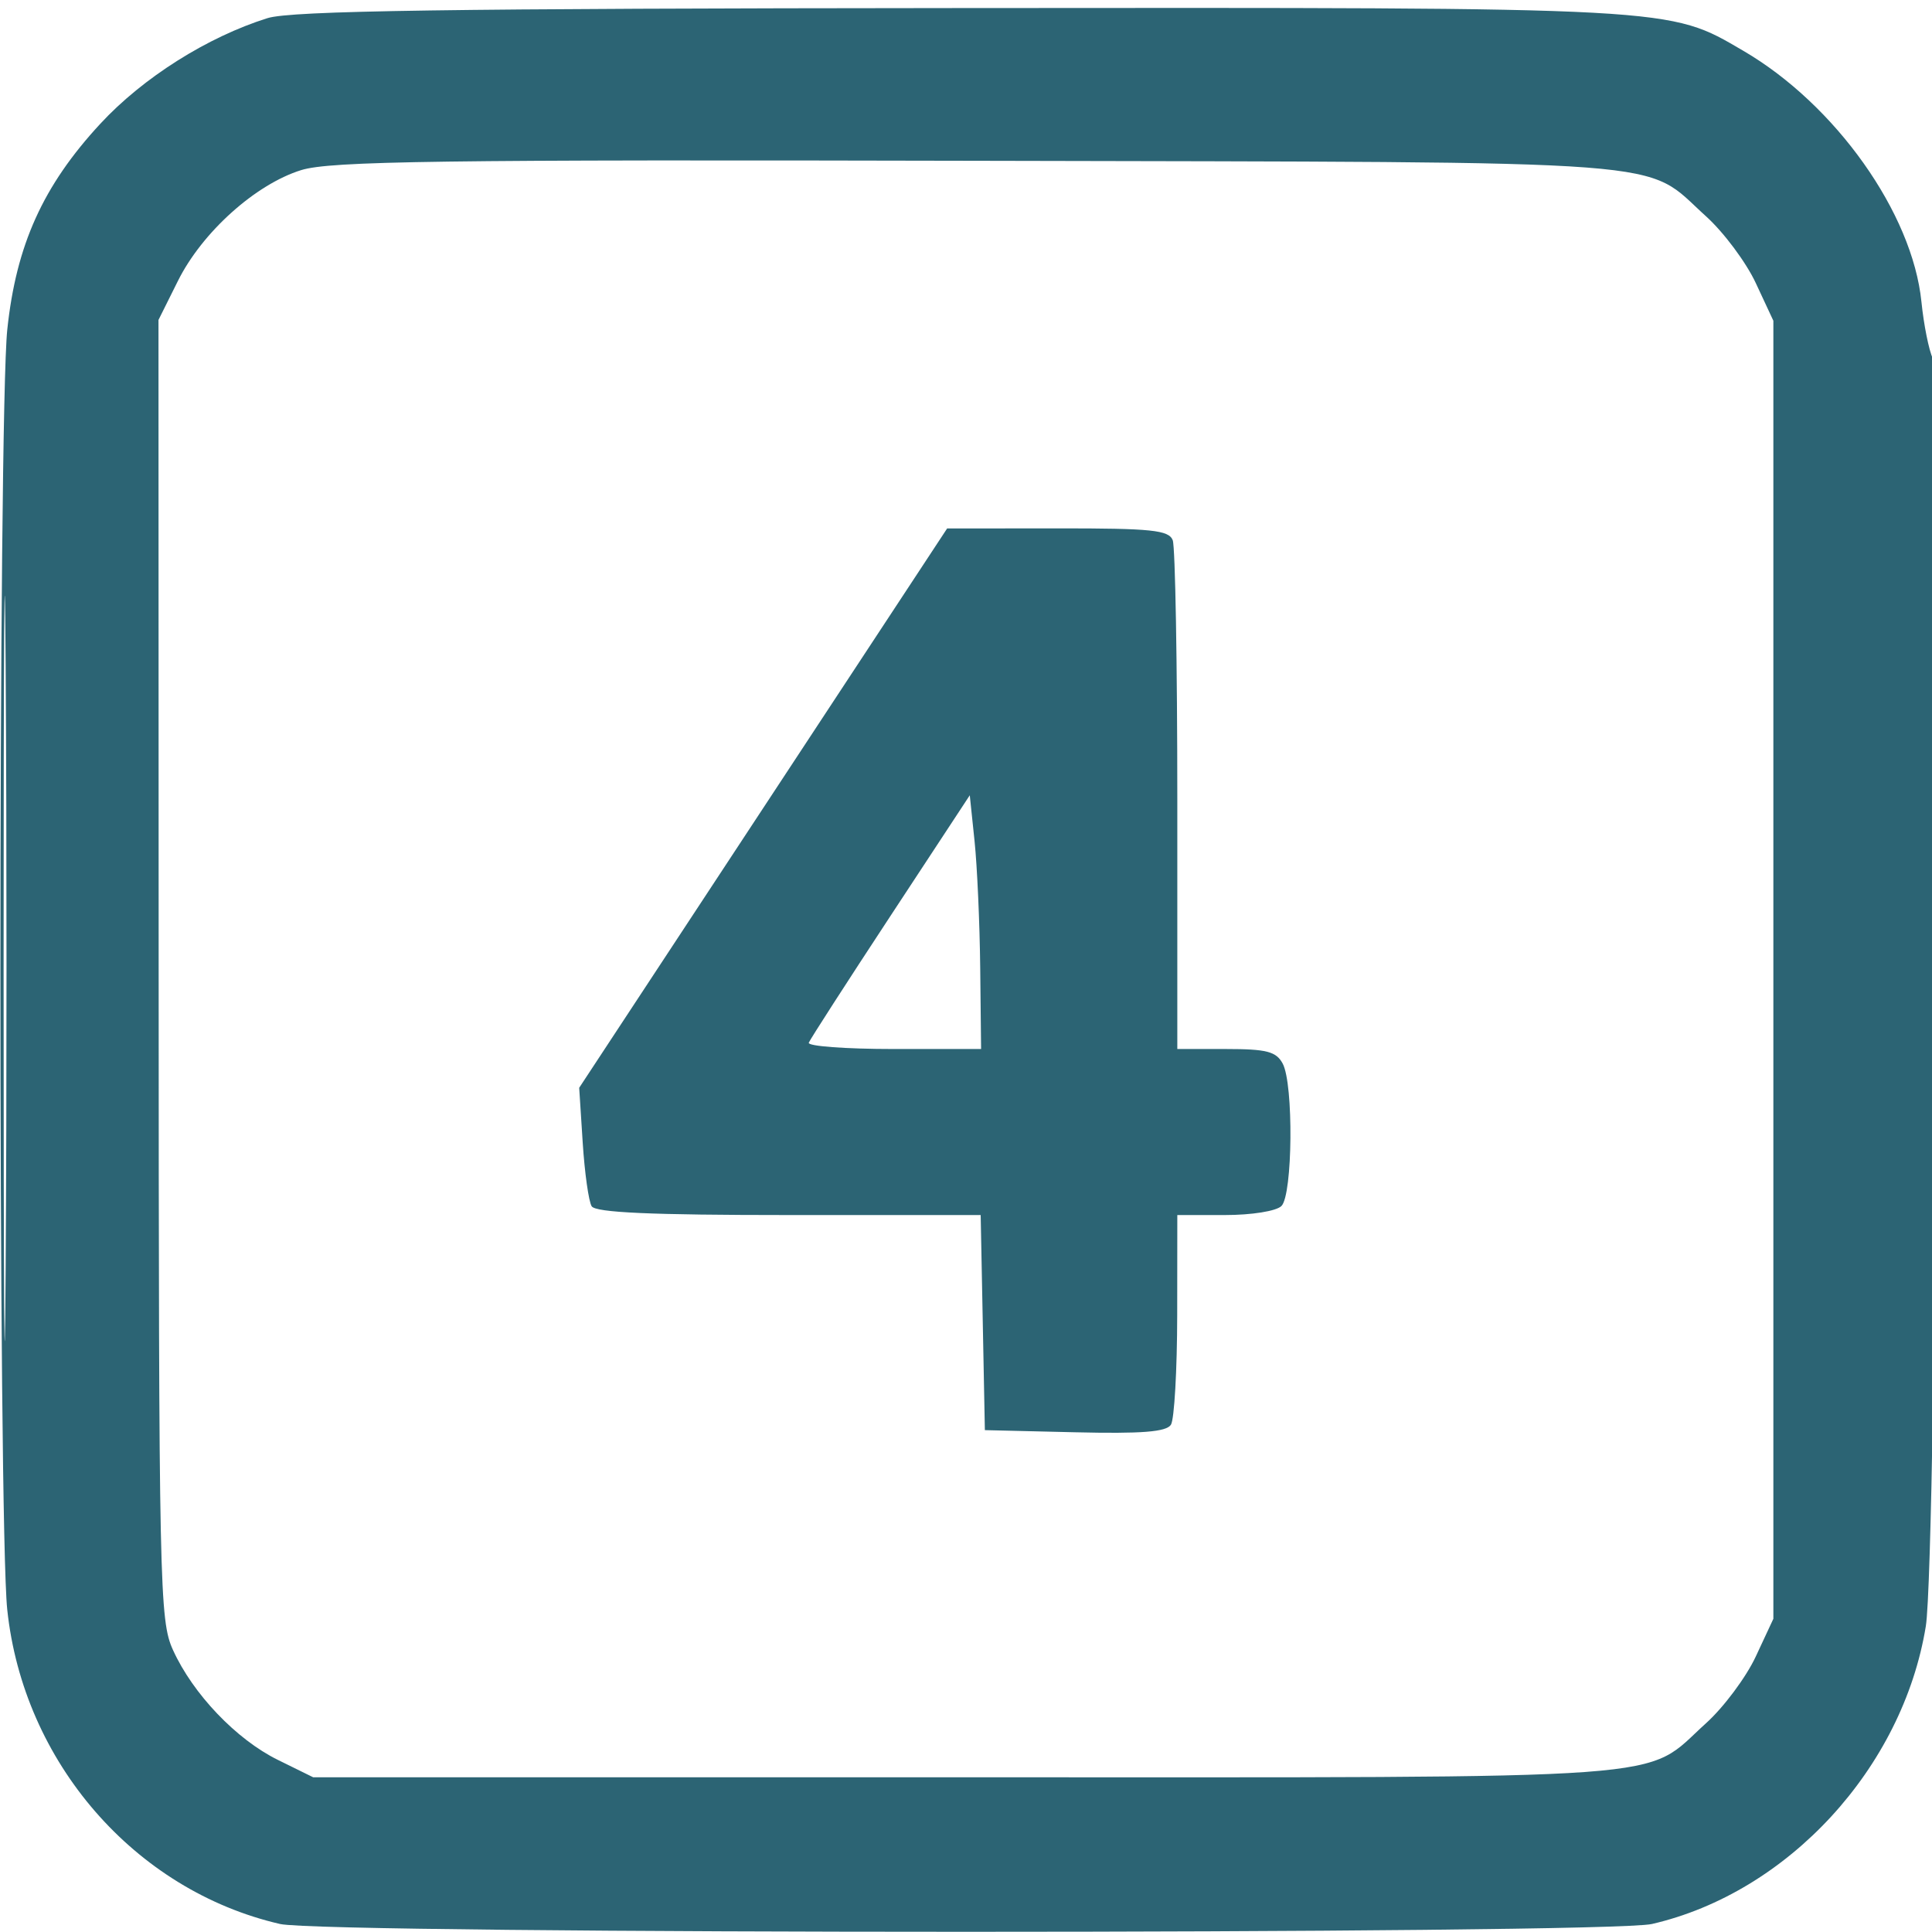 <svg xmlns="http://www.w3.org/2000/svg" width="256" height="256" viewBox="0 0 256 256" version="1.1"><path d="" stroke="none" fill="#346473" fill-rule="evenodd"/><path d="M 35.447 2.403 C 27.486 4.897, 18.948 10.289, 13.298 16.392 C 5.703 24.595, 2.143 32.467, 0.966 43.660 C -0.242 55.135, -0.248 201.808, 0.959 213.272 C 3.086 233.492, 17.840 250.497, 37.112 254.939 C 43.093 256.318, 212.907 256.318, 218.888 254.939 C 236.921 250.782, 252.114 234.270, 255.178 215.500 C 256.638 206.551, 257.499 50.448, 256.104 47.500 C 255.584 46.400, 254.907 43.025, 254.601 40 C 253.411 28.232, 243.221 13.869, 231 6.732 C 221.032 0.911, 222.559 0.994, 127.040 1.067 C 59.244 1.119, 38.586 1.420, 35.447 2.403 M 39.909 22.540 C 33.856 24.422, 26.792 30.770, 23.584 37.207 L 21 42.393 21.022 128.446 C 21.043 210.485, 21.132 214.693, 22.922 218.637 C 25.567 224.460, 31.315 230.483, 36.814 233.192 L 41.500 235.500 128 235.500 C 224.569 235.500, 217.544 236.012, 226.046 228.347 C 228.394 226.231, 231.364 222.250, 232.647 219.500 L 234.980 214.500 234.980 128.500 L 234.980 42.500 232.647 37.500 C 231.364 34.750, 228.394 30.769, 226.046 28.653 C 217.566 21.007, 224.333 21.522, 129.500 21.306 C 58.255 21.143, 43.757 21.343, 39.909 22.540 M 0.477 128.500 C 0.477 172.500, 0.600 190.354, 0.750 168.176 C 0.900 145.997, 0.900 109.997, 0.750 88.176 C 0.599 66.354, 0.476 84.500, 0.477 128.500 M 101.123 107.081 L 76.746 144.138 77.212 151.405 C 77.469 155.401, 78.002 159.195, 78.398 159.835 C 78.915 160.672, 86.273 161, 104.532 161 L 129.945 161 130.223 175.250 L 130.500 189.500 142.420 189.783 C 151.285 189.994, 154.550 189.737, 155.155 188.783 C 155.603 188.077, 155.976 181.537, 155.985 174.250 L 156 161 162.300 161 C 165.867 161, 169.121 160.479, 169.800 159.800 C 171.292 158.308, 171.420 143.654, 169.965 140.934 C 169.105 139.328, 167.833 139, 162.465 139 L 156 139 156 106.082 C 156 87.977, 155.727 72.452, 155.393 71.582 C 154.877 70.238, 152.580 70.002, 140.143 70.012 L 125.500 70.024 101.123 107.081 M 118 121.354 C 112.225 130.140, 107.350 137.705, 107.167 138.164 C 106.983 138.624, 112.046 139, 118.417 139 L 130 139 129.883 128.250 C 129.819 122.338, 129.481 114.773, 129.133 111.439 L 128.500 105.379 118 121.354" stroke="none" fill="#2c6474" fill-rule="evenodd"/></svg>